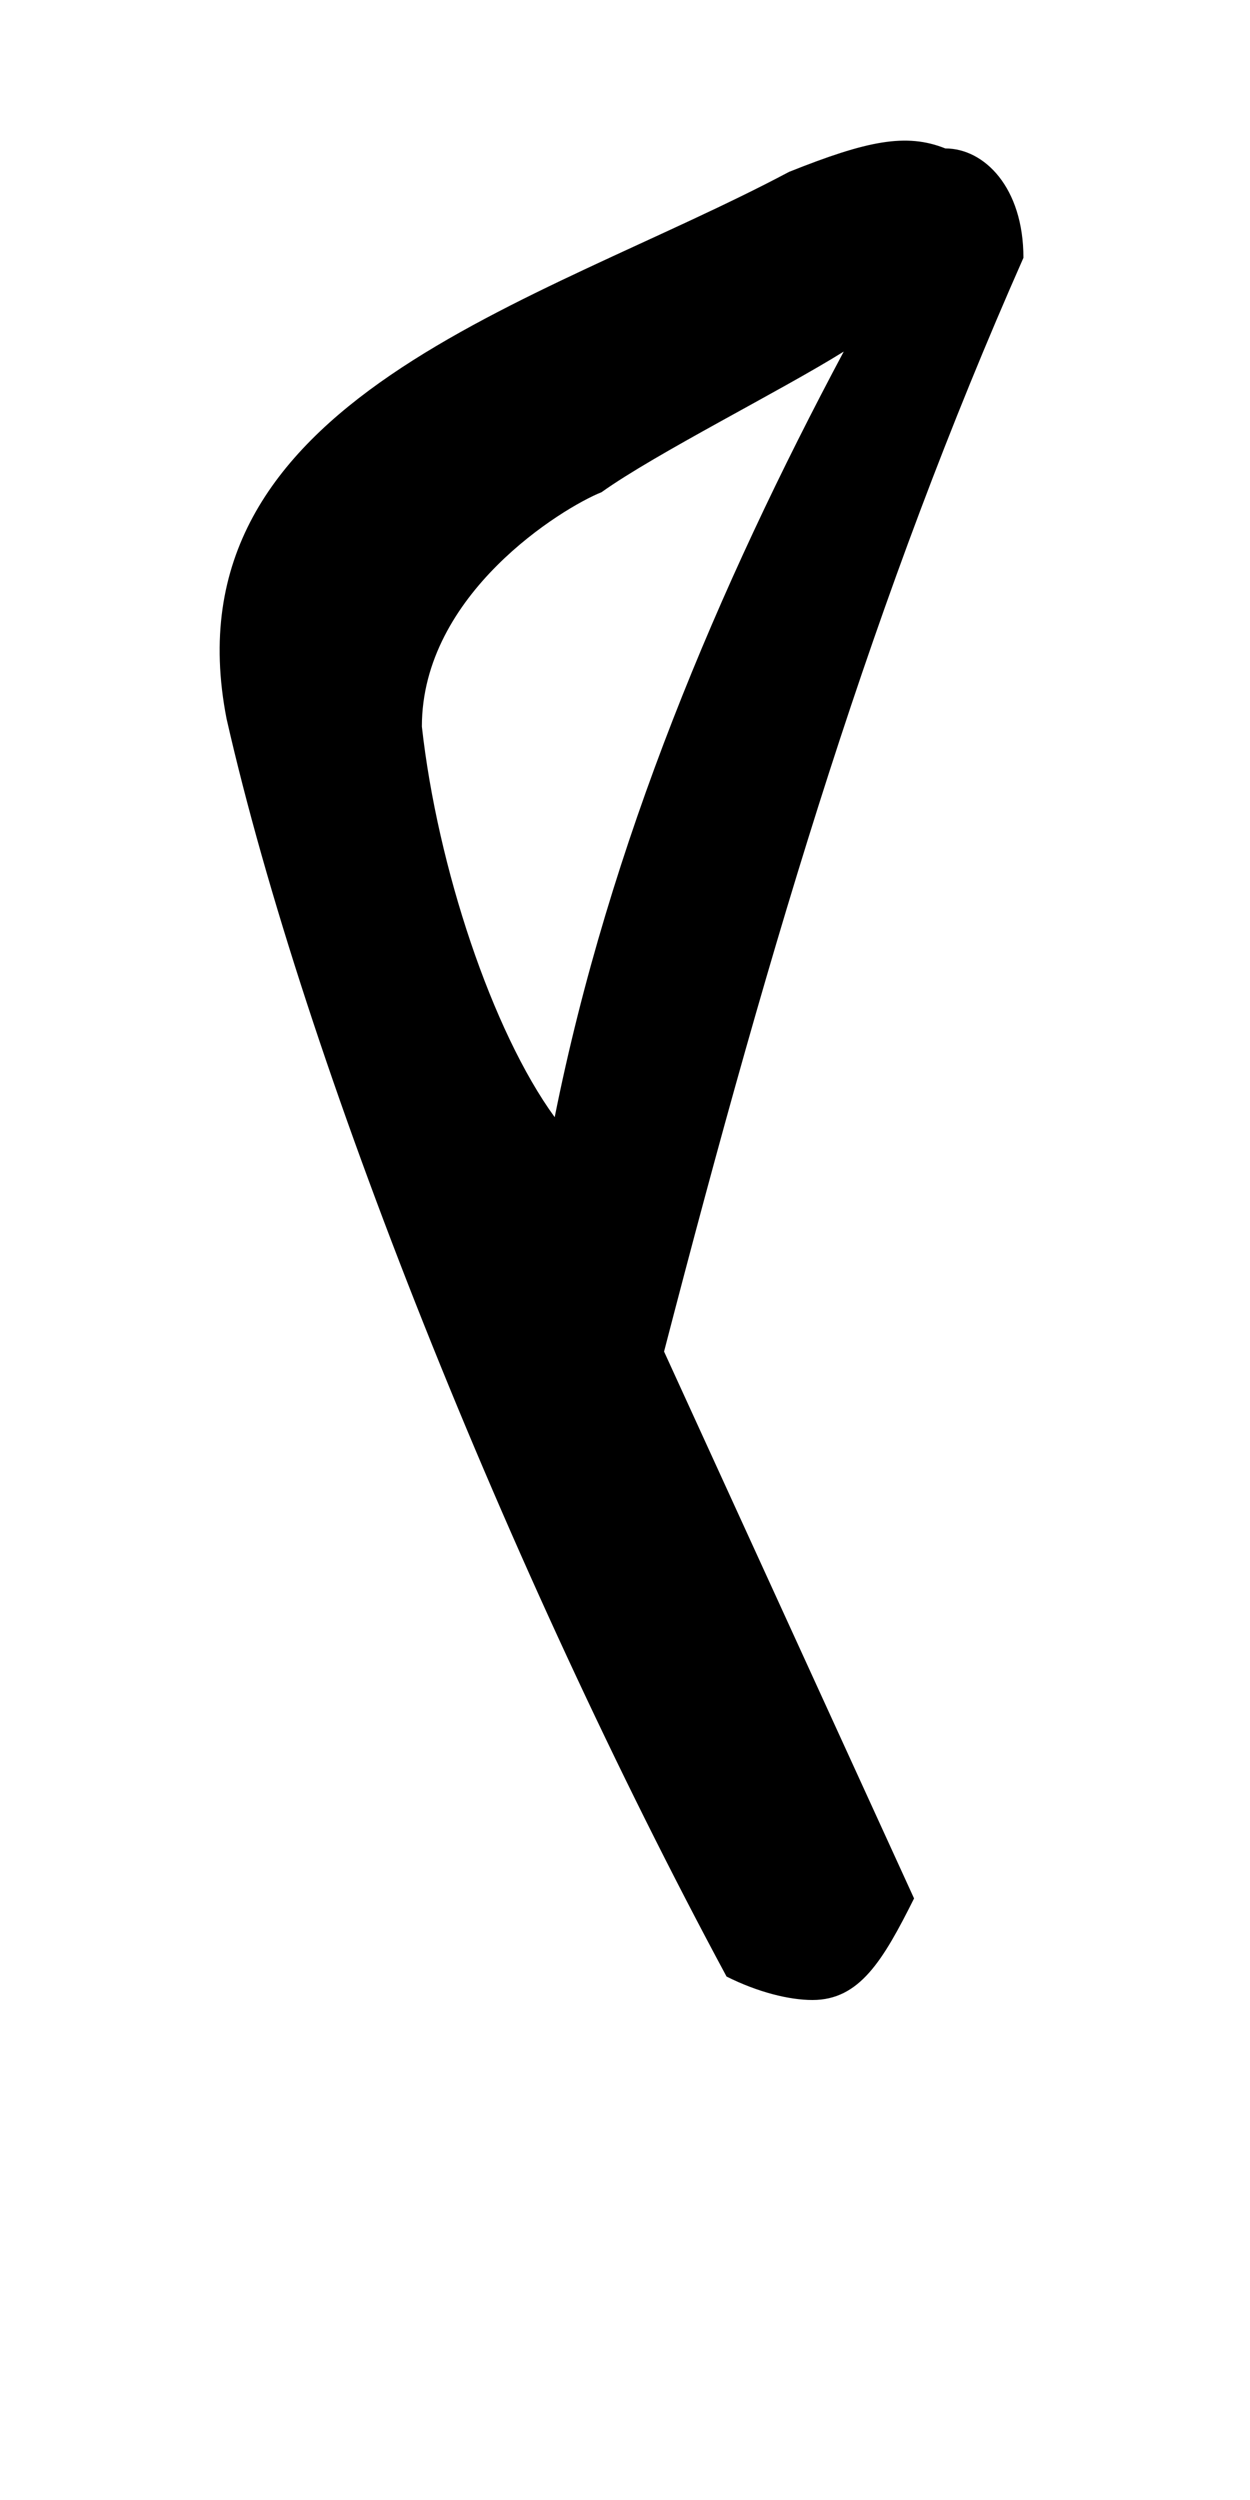 <?xml version="1.0" encoding="utf-8"?>
<!-- Generator: Adobe Illustrator 27.6.1, SVG Export Plug-In . SVG Version: 6.00 Build 0)  -->
<svg version="1.1" id="Capa_1" xmlns="http://www.w3.org/2000/svg" xmlns:xlink="http://www.w3.org/1999/xlink" x="0px" y="0px"
	 viewBox="0 0 16 32" style="enable-background:new 0 0 16 32;" xml:space="preserve">
<path d="M10.1,2.2C6.9,3.9,2.1,5.1,2.9,9.2c1,4.4,3.6,10.9,6.4,16.1c0.4,0.2,0.8,0.3,1.1,0.3c0.6,0,0.9-0.5,1.3-1.3l-3.2-7
	c1.4-5.4,2.7-9.7,4.6-14c0-0.9-0.5-1.4-1-1.4C11.6,1.7,11.1,1.8,10.1,2.2z M7.1,14.3c-0.8-1.1-1.5-3.2-1.7-5c0-1.7,1.8-2.8,2.3-3
	C8.4,5.8,10,5,10.8,4.5C9.2,7.5,7.8,10.8,7.1,14.3z"/>
</svg>
